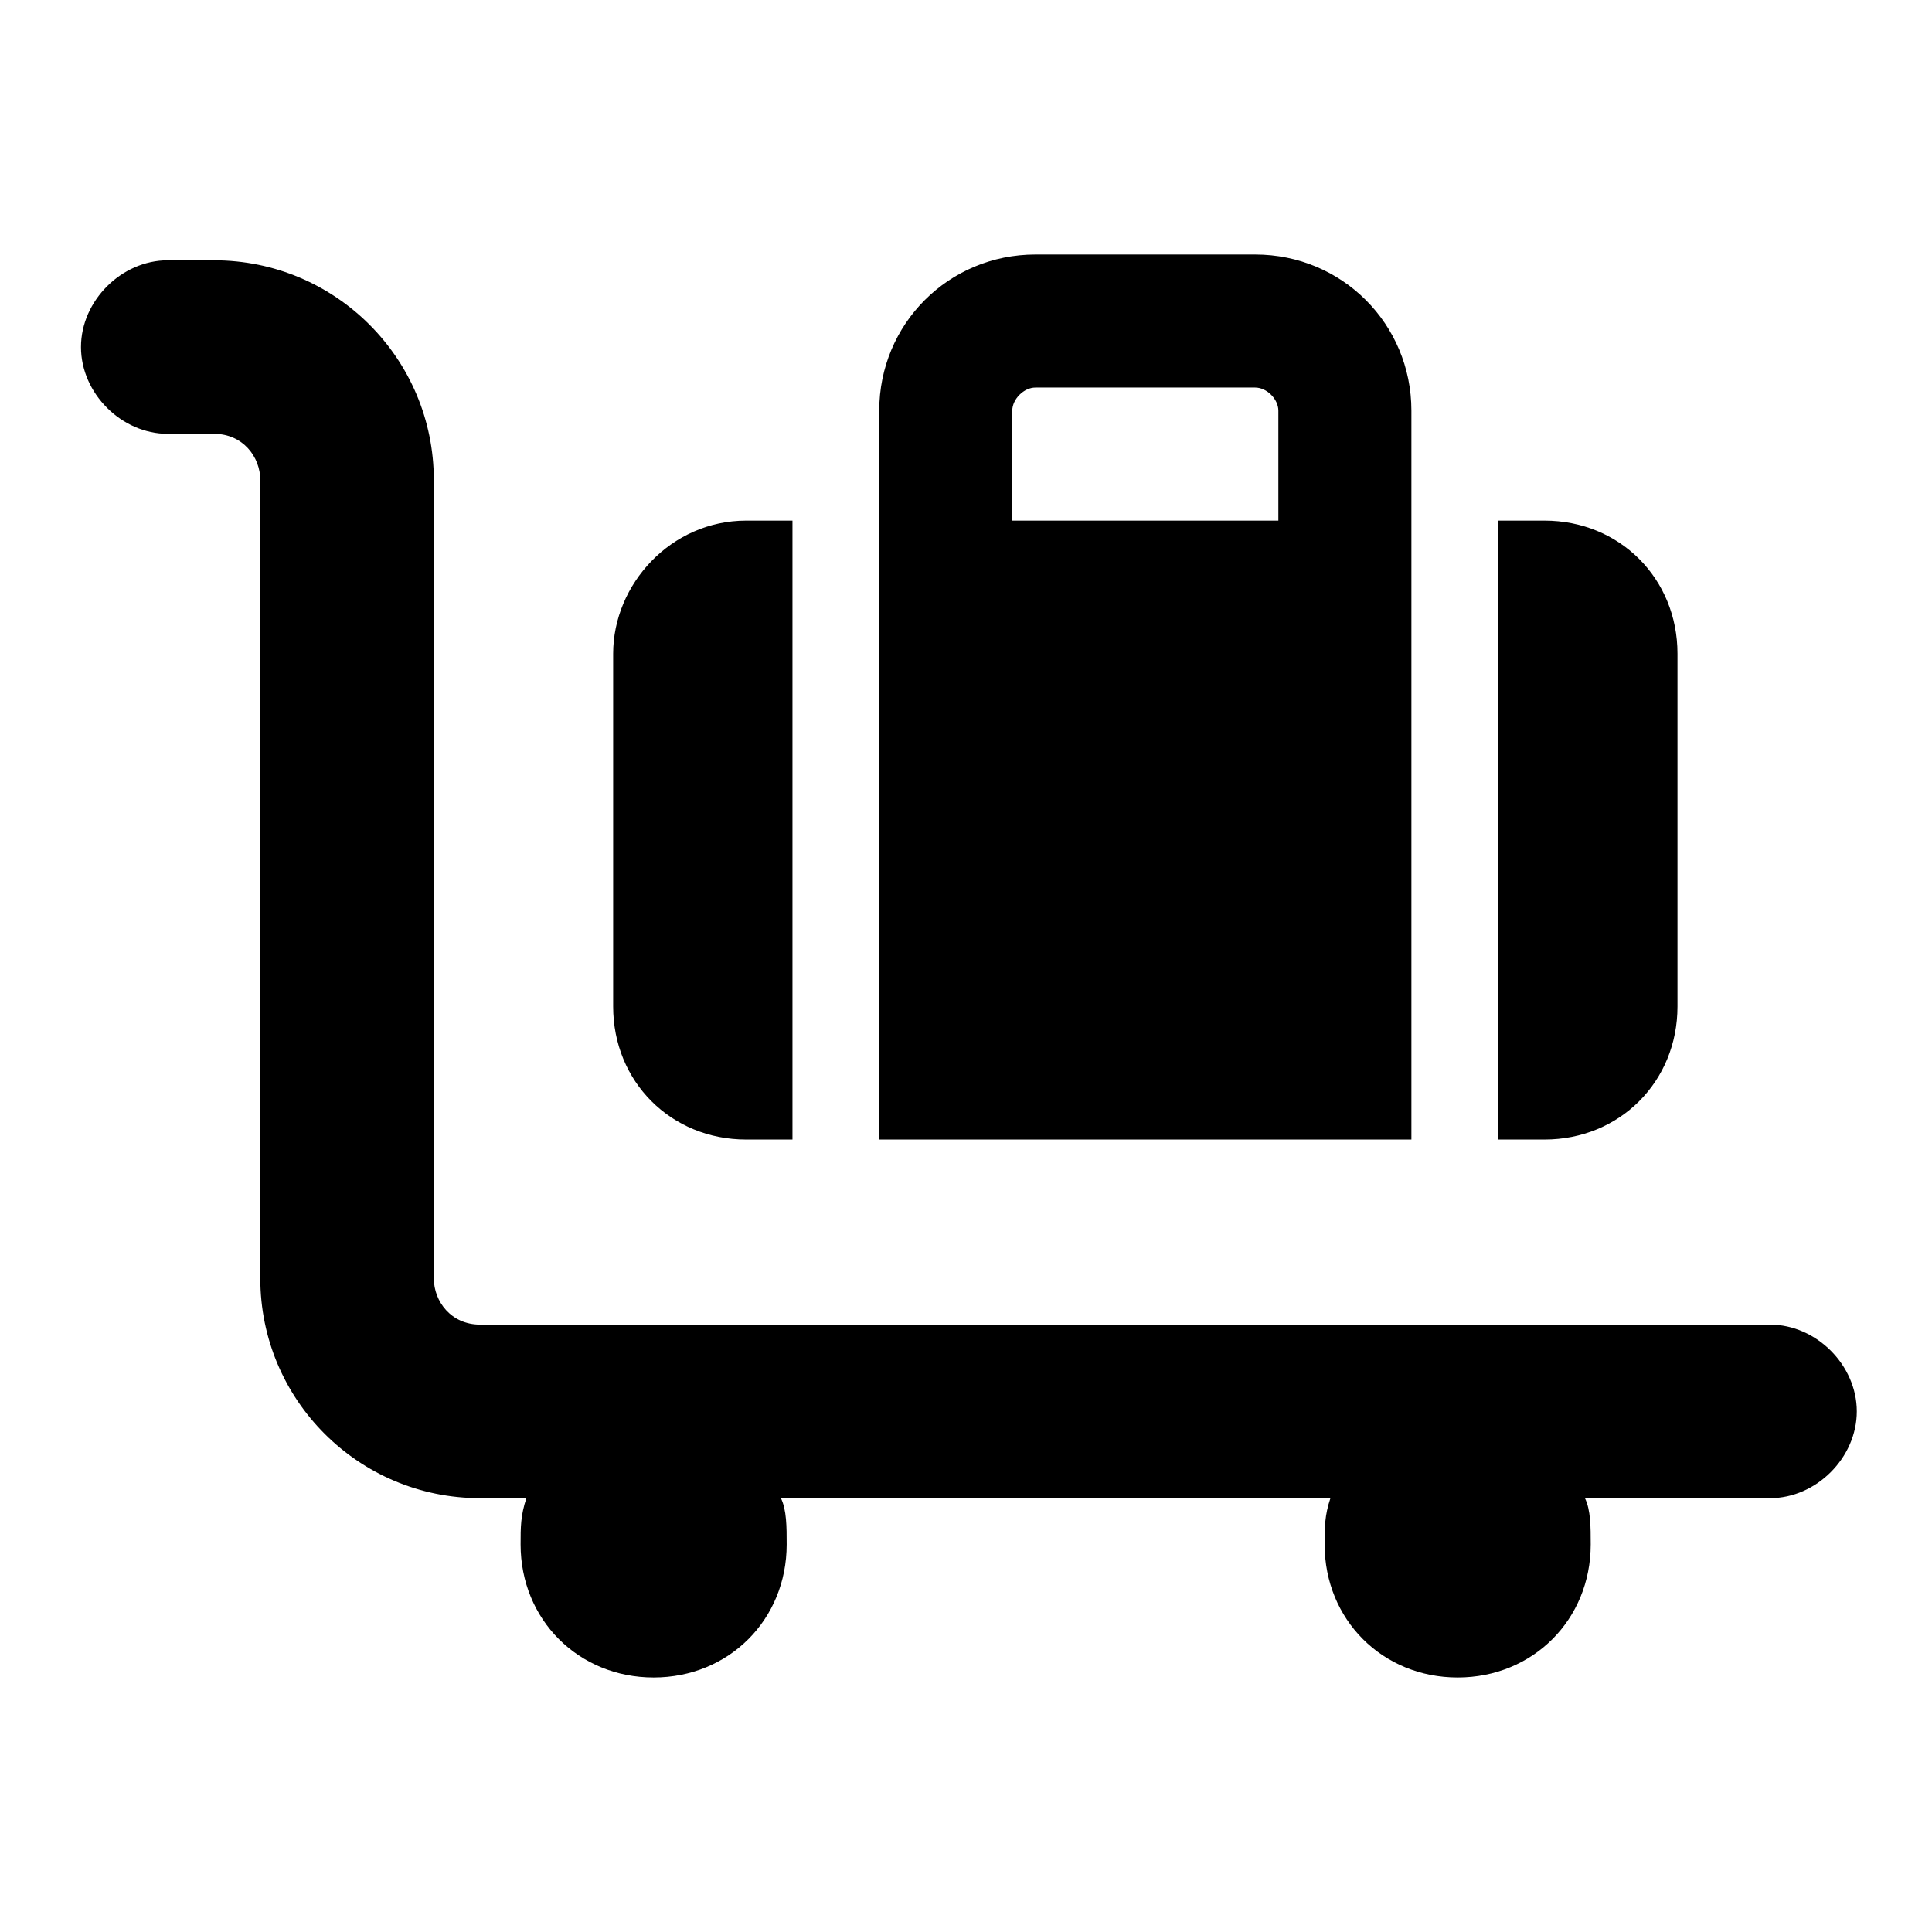 <?xml version="1.0" encoding="utf-8"?>
<!-- Generator: Adobe Illustrator 24.0.1, SVG Export Plug-In . SVG Version: 6.00 Build 0)  -->
<svg version="1.1" xmlns="http://www.w3.org/2000/svg" xmlns:xlink="http://www.w3.org/1999/xlink" x="0px" y="0px"
	 viewBox="0 0 33.4 33.4" style="enable-background:new 0 0 33.4 33.4;" xml:space="preserve">
<g id="Capa_1">
</g>
<g id="cart-flatbed-suitcase-solid">
	<path d="M1.4,6c0-0.8,0.7-1.5,1.5-1.5h0.8c2.1,0,3.8,1.7,3.8,3.8v13.8c0,0.4,0.3,0.8,0.8,0.8h22.3c0.8,0,1.5,0.7,1.5,1.5
		s-0.7,1.5-1.5,1.5h-3.2c0.1,0.2,0.1,0.5,0.1,0.8c0,1.3-1,2.3-2.3,2.3s-2.3-1-2.3-2.3c0-0.3,0-0.5,0.1-0.8h-9.5
		c0.1,0.2,0.1,0.5,0.1,0.8c0,1.3-1,2.3-2.3,2.3S9,28,9,26.7c0-0.3,0-0.5,0.1-0.8H8.3c-2.1,0-3.8-1.7-3.8-3.8V8.3
		c0-0.4-0.3-0.8-0.8-0.8H2.9C2.1,7.5,1.4,6.8,1.4,6z M22.1,9V7.1c0-0.2-0.2-0.4-0.4-0.4h-3.8c-0.2,0-0.4,0.2-0.4,0.4V9H22.1z
		 M15.2,9V7.1c0-1.5,1.2-2.7,2.7-2.7h3.8c1.5,0,2.7,1.2,2.7,2.7V9v10.7h-9.2V9z M25.9,19.8V9h0.8c1.3,0,2.3,1,2.3,2.3v6.1
		c0,1.3-1,2.3-2.3,2.3H25.9z M12.9,9h0.8v10.7h-0.8c-1.3,0-2.3-1-2.3-2.3v-6.1C10.6,10.1,11.6,9,12.9,9z"/>
</g>
</svg>
